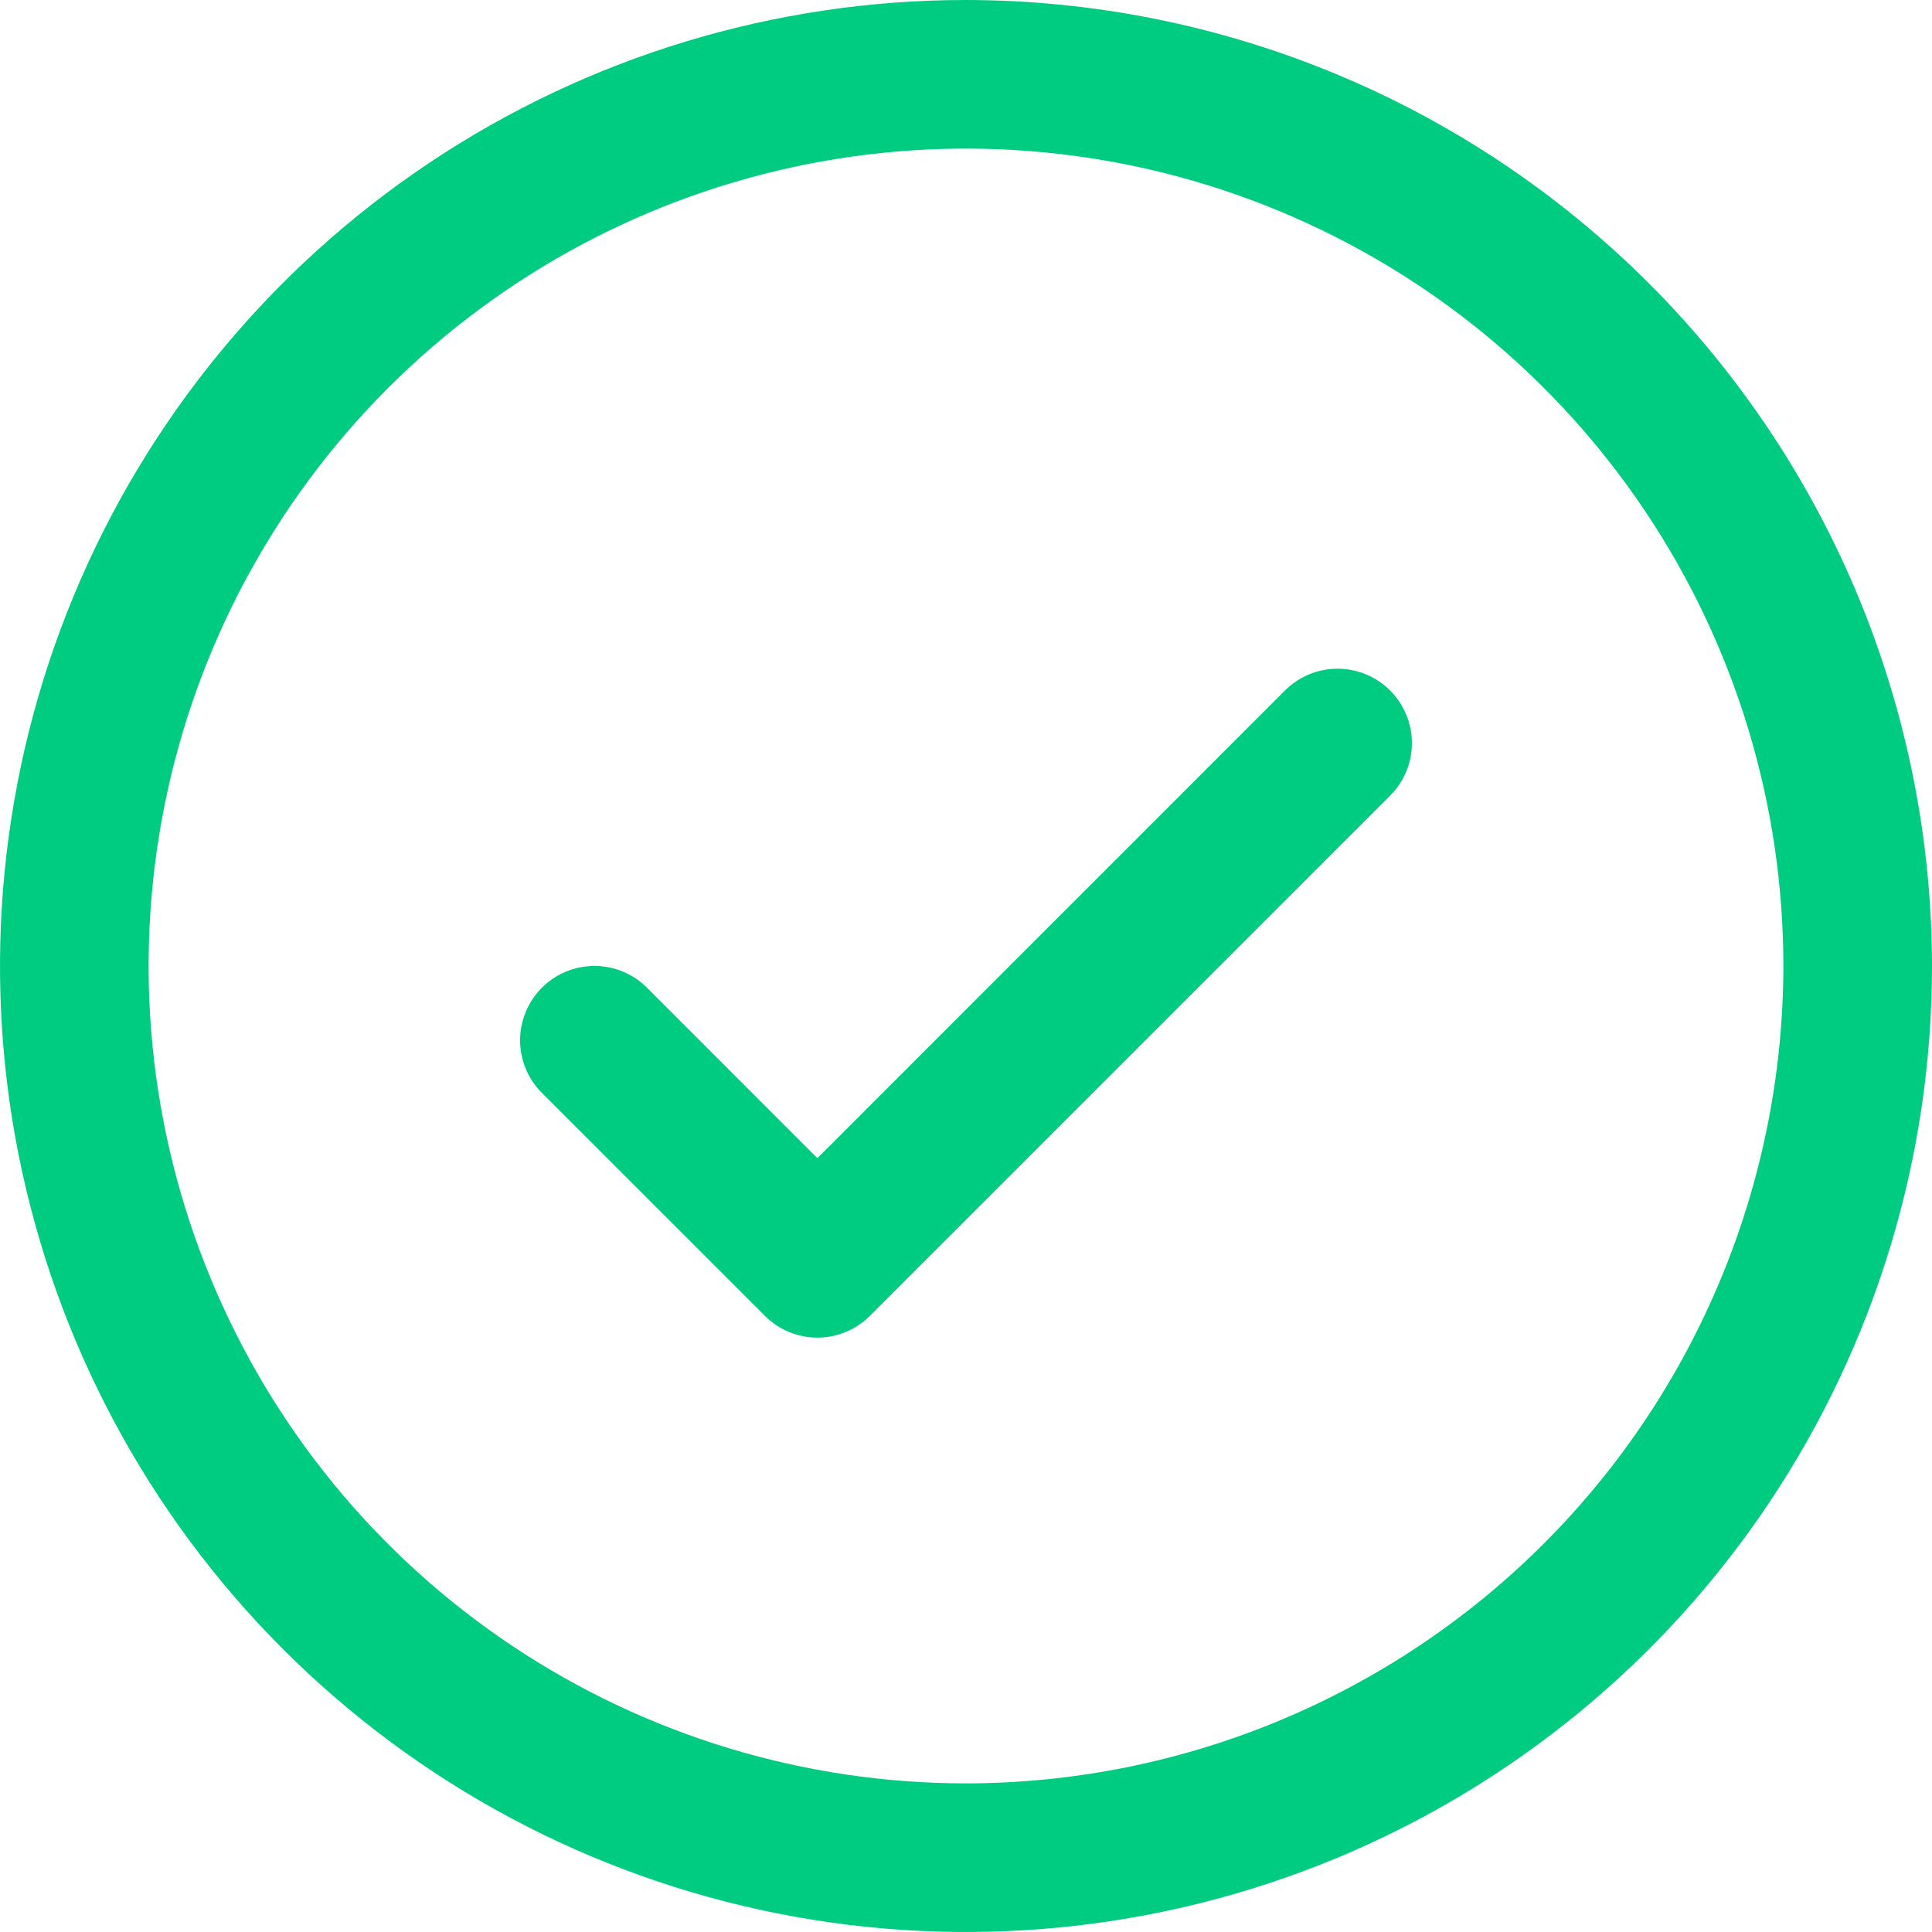<svg width="40" height="40" viewBox="0 0 40 40" fill="none" xmlns="http://www.w3.org/2000/svg">
<path d="M28.781 14.296C28.924 14.439 29.037 14.609 29.115 14.796C29.192 14.982 29.232 15.182 29.232 15.385C29.232 15.587 29.192 15.787 29.115 15.974C29.037 16.16 28.924 16.33 28.781 16.473L18.012 27.242C17.869 27.385 17.699 27.499 17.512 27.576C17.326 27.654 17.125 27.694 16.923 27.694C16.721 27.694 16.521 27.654 16.334 27.576C16.147 27.499 15.977 27.385 15.835 27.242L11.219 22.627C10.931 22.338 10.768 21.947 10.768 21.538C10.768 21.13 10.931 20.739 11.219 20.45C11.508 20.161 11.899 19.999 12.308 19.999C12.716 19.999 13.107 20.161 13.396 20.45L16.923 23.979L26.604 14.296C26.747 14.153 26.916 14.04 27.103 13.962C27.29 13.885 27.49 13.845 27.692 13.845C27.895 13.845 28.095 13.885 28.282 13.962C28.468 14.04 28.638 14.153 28.781 14.296ZM40 20C40 23.956 38.827 27.822 36.629 31.111C34.432 34.4 31.308 36.964 27.654 38.478C23.999 39.991 19.978 40.387 16.098 39.616C12.219 38.844 8.655 36.939 5.858 34.142C3.061 31.345 1.156 27.781 0.384 23.902C-0.387 20.022 0.009 16.001 1.522 12.346C3.036 8.692 5.6 5.568 8.889 3.371C12.178 1.173 16.044 0 20 0C25.303 0.006 30.386 2.115 34.136 5.864C37.886 9.614 39.994 14.697 40 20ZM36.923 20C36.923 16.653 35.931 13.381 34.071 10.598C32.212 7.815 29.569 5.646 26.476 4.365C23.384 3.084 19.981 2.749 16.698 3.402C13.416 4.055 10.4 5.667 8.034 8.034C5.667 10.4 4.055 13.416 3.402 16.698C2.749 19.981 3.084 23.384 4.365 26.476C5.646 29.569 7.815 32.212 10.598 34.071C13.381 35.931 16.653 36.923 20 36.923C24.487 36.918 28.788 35.133 31.961 31.961C35.133 28.788 36.918 24.487 36.923 20Z" fill="#00CC81"/>
</svg>
